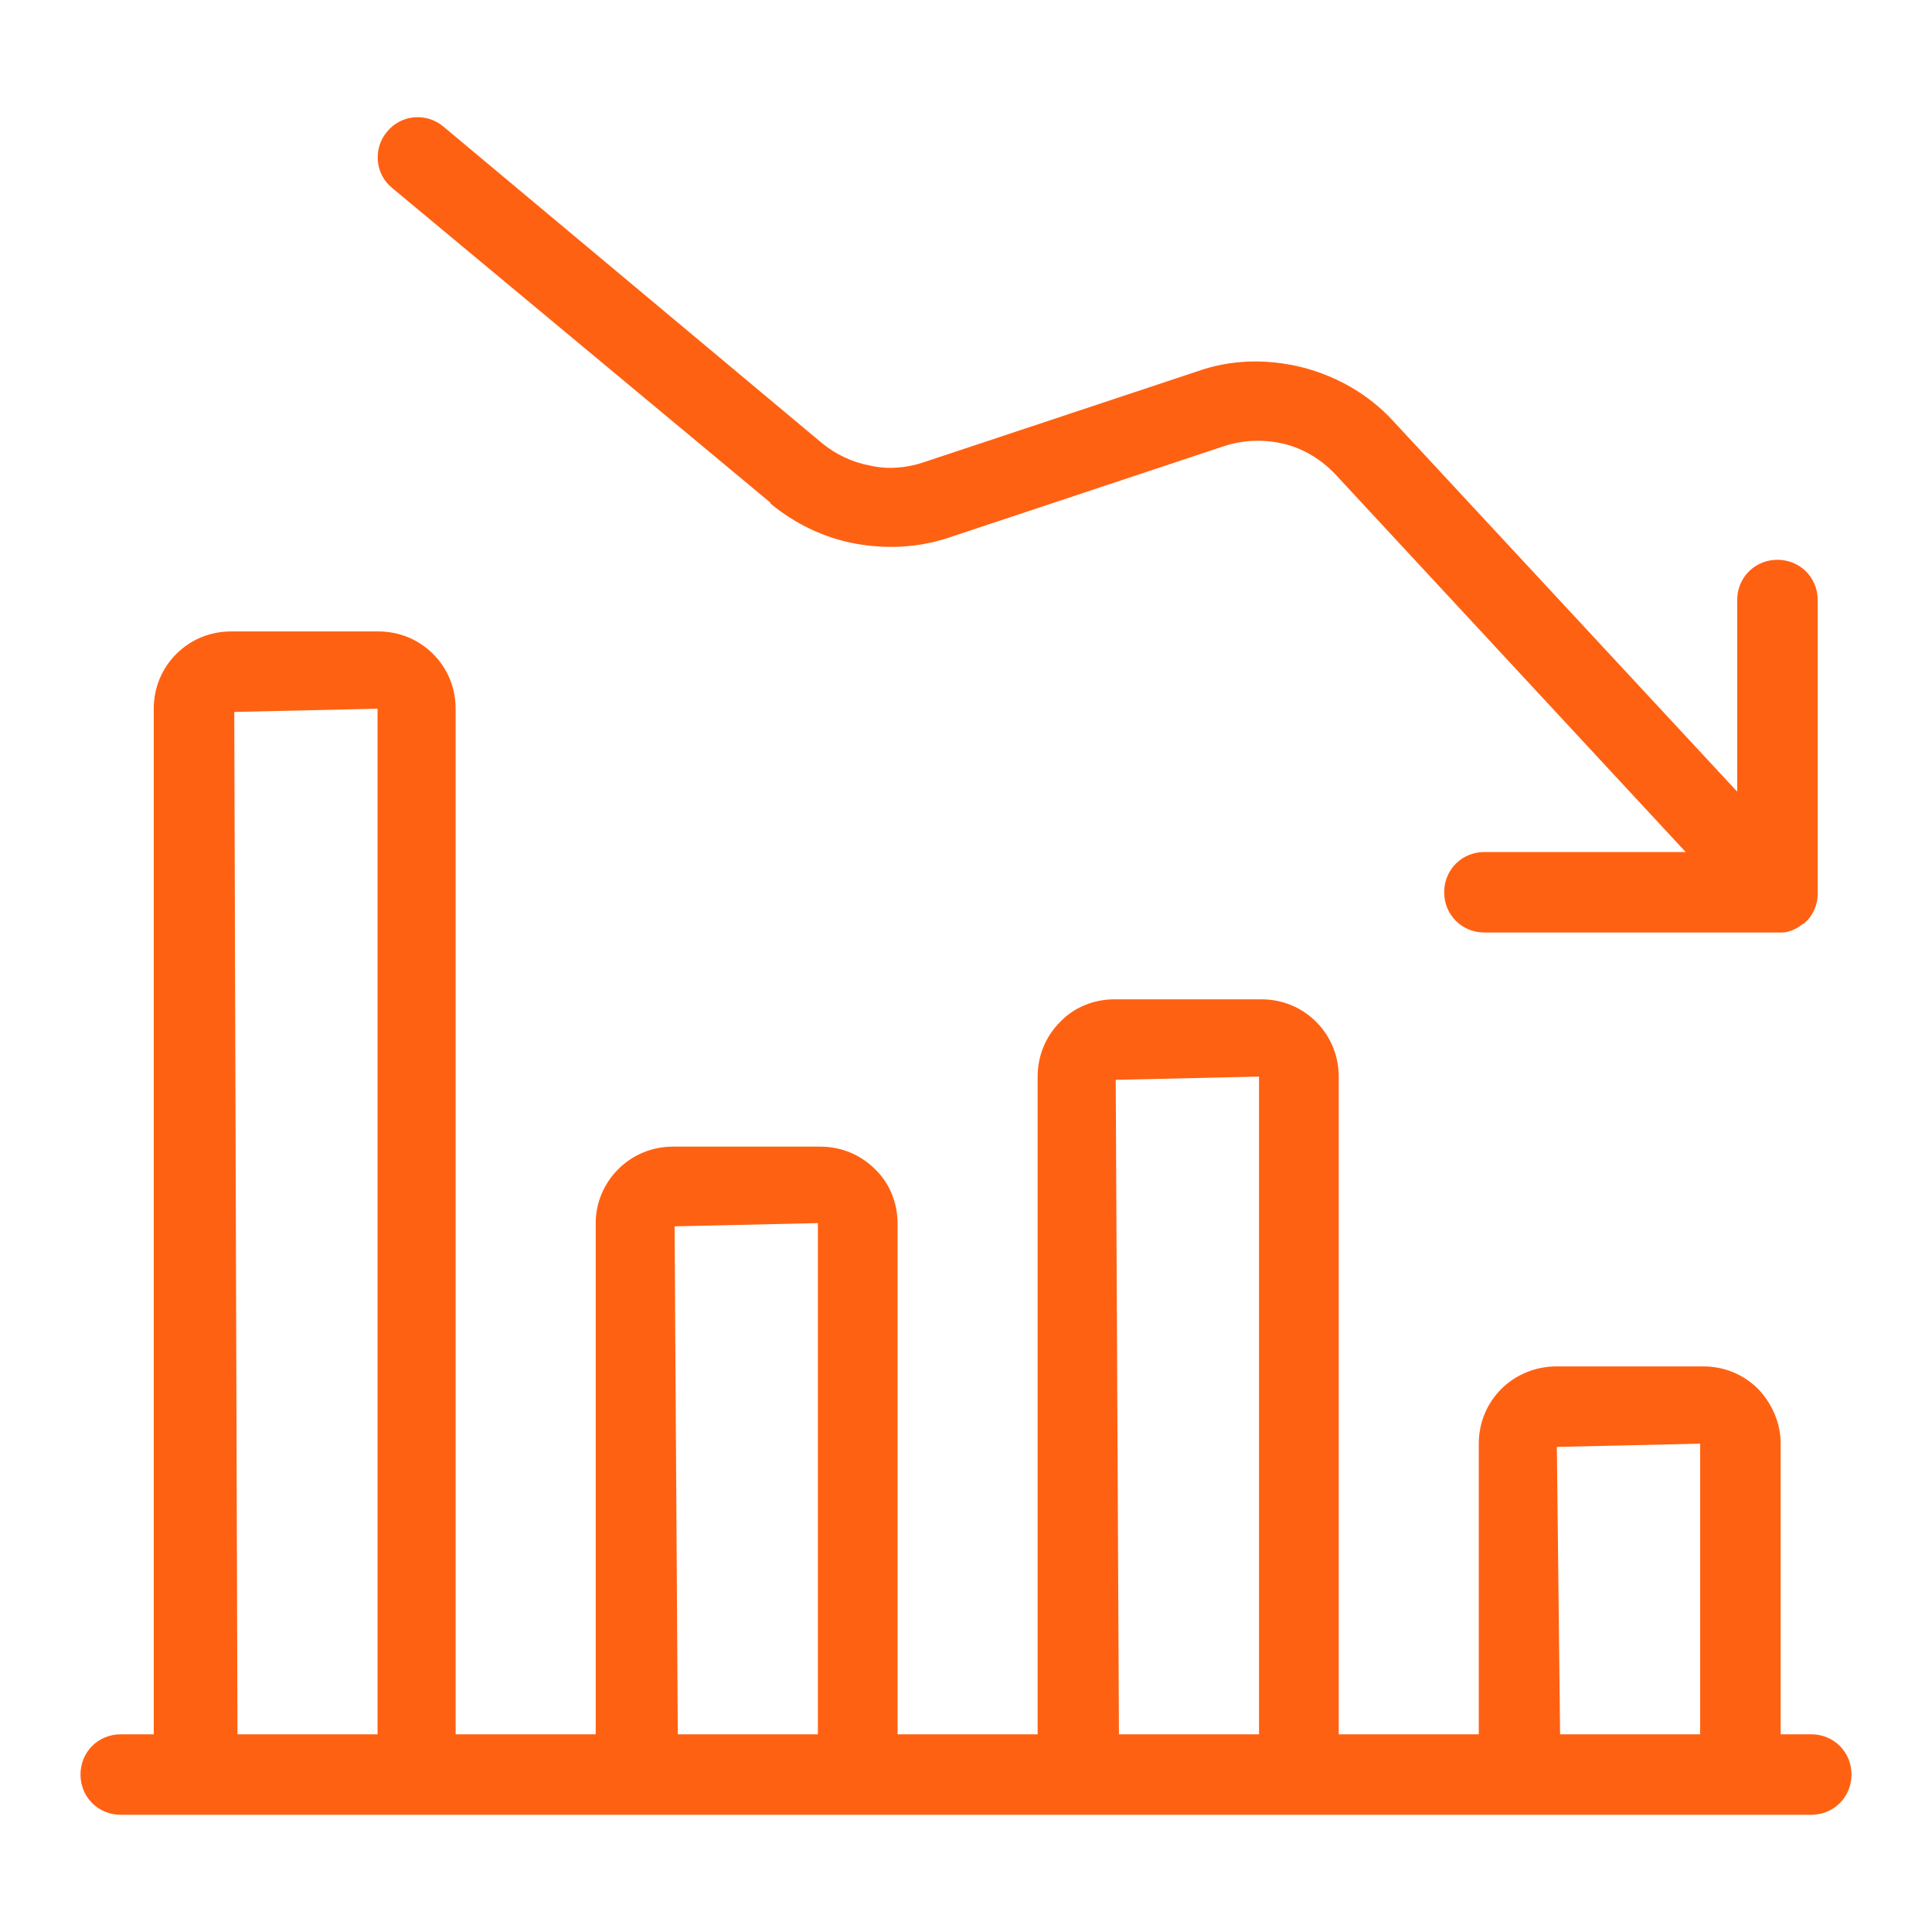 <svg width="24" height="24" viewBox="0 0 24 24" fill="none" xmlns="http://www.w3.org/2000/svg">
<path d="M22.54 21.544H22.12V17.934C22.12 17.684 22.02 17.444 21.84 17.254C21.66 17.074 21.42 16.974 21.16 16.974H19.33C19.08 16.974 18.83 17.074 18.65 17.254C18.47 17.434 18.37 17.674 18.37 17.934V21.544H16.63V13.374C16.63 13.114 16.53 12.874 16.35 12.694C16.17 12.514 15.93 12.414 15.67 12.414H13.84C13.59 12.414 13.34 12.514 13.17 12.694C12.99 12.874 12.89 13.114 12.89 13.374V21.544H11.15V15.194C11.15 14.944 11.05 14.694 10.87 14.524C10.69 14.344 10.45 14.244 10.19 14.244H8.36C8.1 14.244 7.86 14.344 7.68 14.524C7.5 14.704 7.4 14.944 7.4 15.194V21.544H5.66V8.804C5.66 8.544 5.56 8.304 5.38 8.124C5.2 7.944 4.96 7.844 4.7 7.844H2.87C2.61 7.844 2.37 7.944 2.19 8.124C2.01 8.304 1.91 8.544 1.91 8.804V21.544H1.5C1.22 21.544 1 21.764 1 22.044C1 22.324 1.22 22.544 1.5 22.544H22.5C22.78 22.544 23 22.324 23 22.044C23 21.764 22.78 21.544 22.5 21.544H22.54ZM19.34 17.974L21.12 17.934V21.544H19.38L19.34 17.974ZM13.86 13.414L15.64 13.374V21.544H13.9L13.86 13.414ZM8.38 15.234L10.16 15.194V21.544H8.42L8.38 15.244V15.234ZM2.91 8.844L4.69 8.804V21.544H2.95L2.91 8.844Z" fill="#FF6112"/>
<path d="M9.57 6.254C9.87 6.504 10.24 6.684 10.63 6.754C11.02 6.824 11.42 6.804 11.8 6.674L15.2 5.544C15.44 5.464 15.7 5.454 15.95 5.514C16.2 5.574 16.42 5.714 16.59 5.894L20.94 10.584H18.44C18.16 10.584 17.94 10.804 17.94 11.084C17.94 11.364 18.16 11.584 18.44 11.584H22.09C22.09 11.584 22.12 11.584 22.13 11.584C22.18 11.584 22.22 11.574 22.27 11.554C22.32 11.534 22.36 11.504 22.4 11.474C22.4 11.474 22.42 11.474 22.42 11.464C22.52 11.374 22.58 11.244 22.58 11.104V7.454C22.58 7.174 22.36 6.954 22.08 6.954C21.8 6.954 21.58 7.174 21.58 7.454V9.834L17.31 5.234C17.01 4.904 16.61 4.674 16.18 4.564C15.74 4.454 15.29 4.464 14.87 4.614L11.47 5.744C11.26 5.814 11.03 5.834 10.81 5.784C10.59 5.744 10.38 5.644 10.21 5.504L5.51 1.574C5.3 1.394 4.98 1.424 4.81 1.634C4.63 1.844 4.66 2.164 4.87 2.334L9.57 6.244V6.254Z" fill="#FF6112"/>
</svg>
